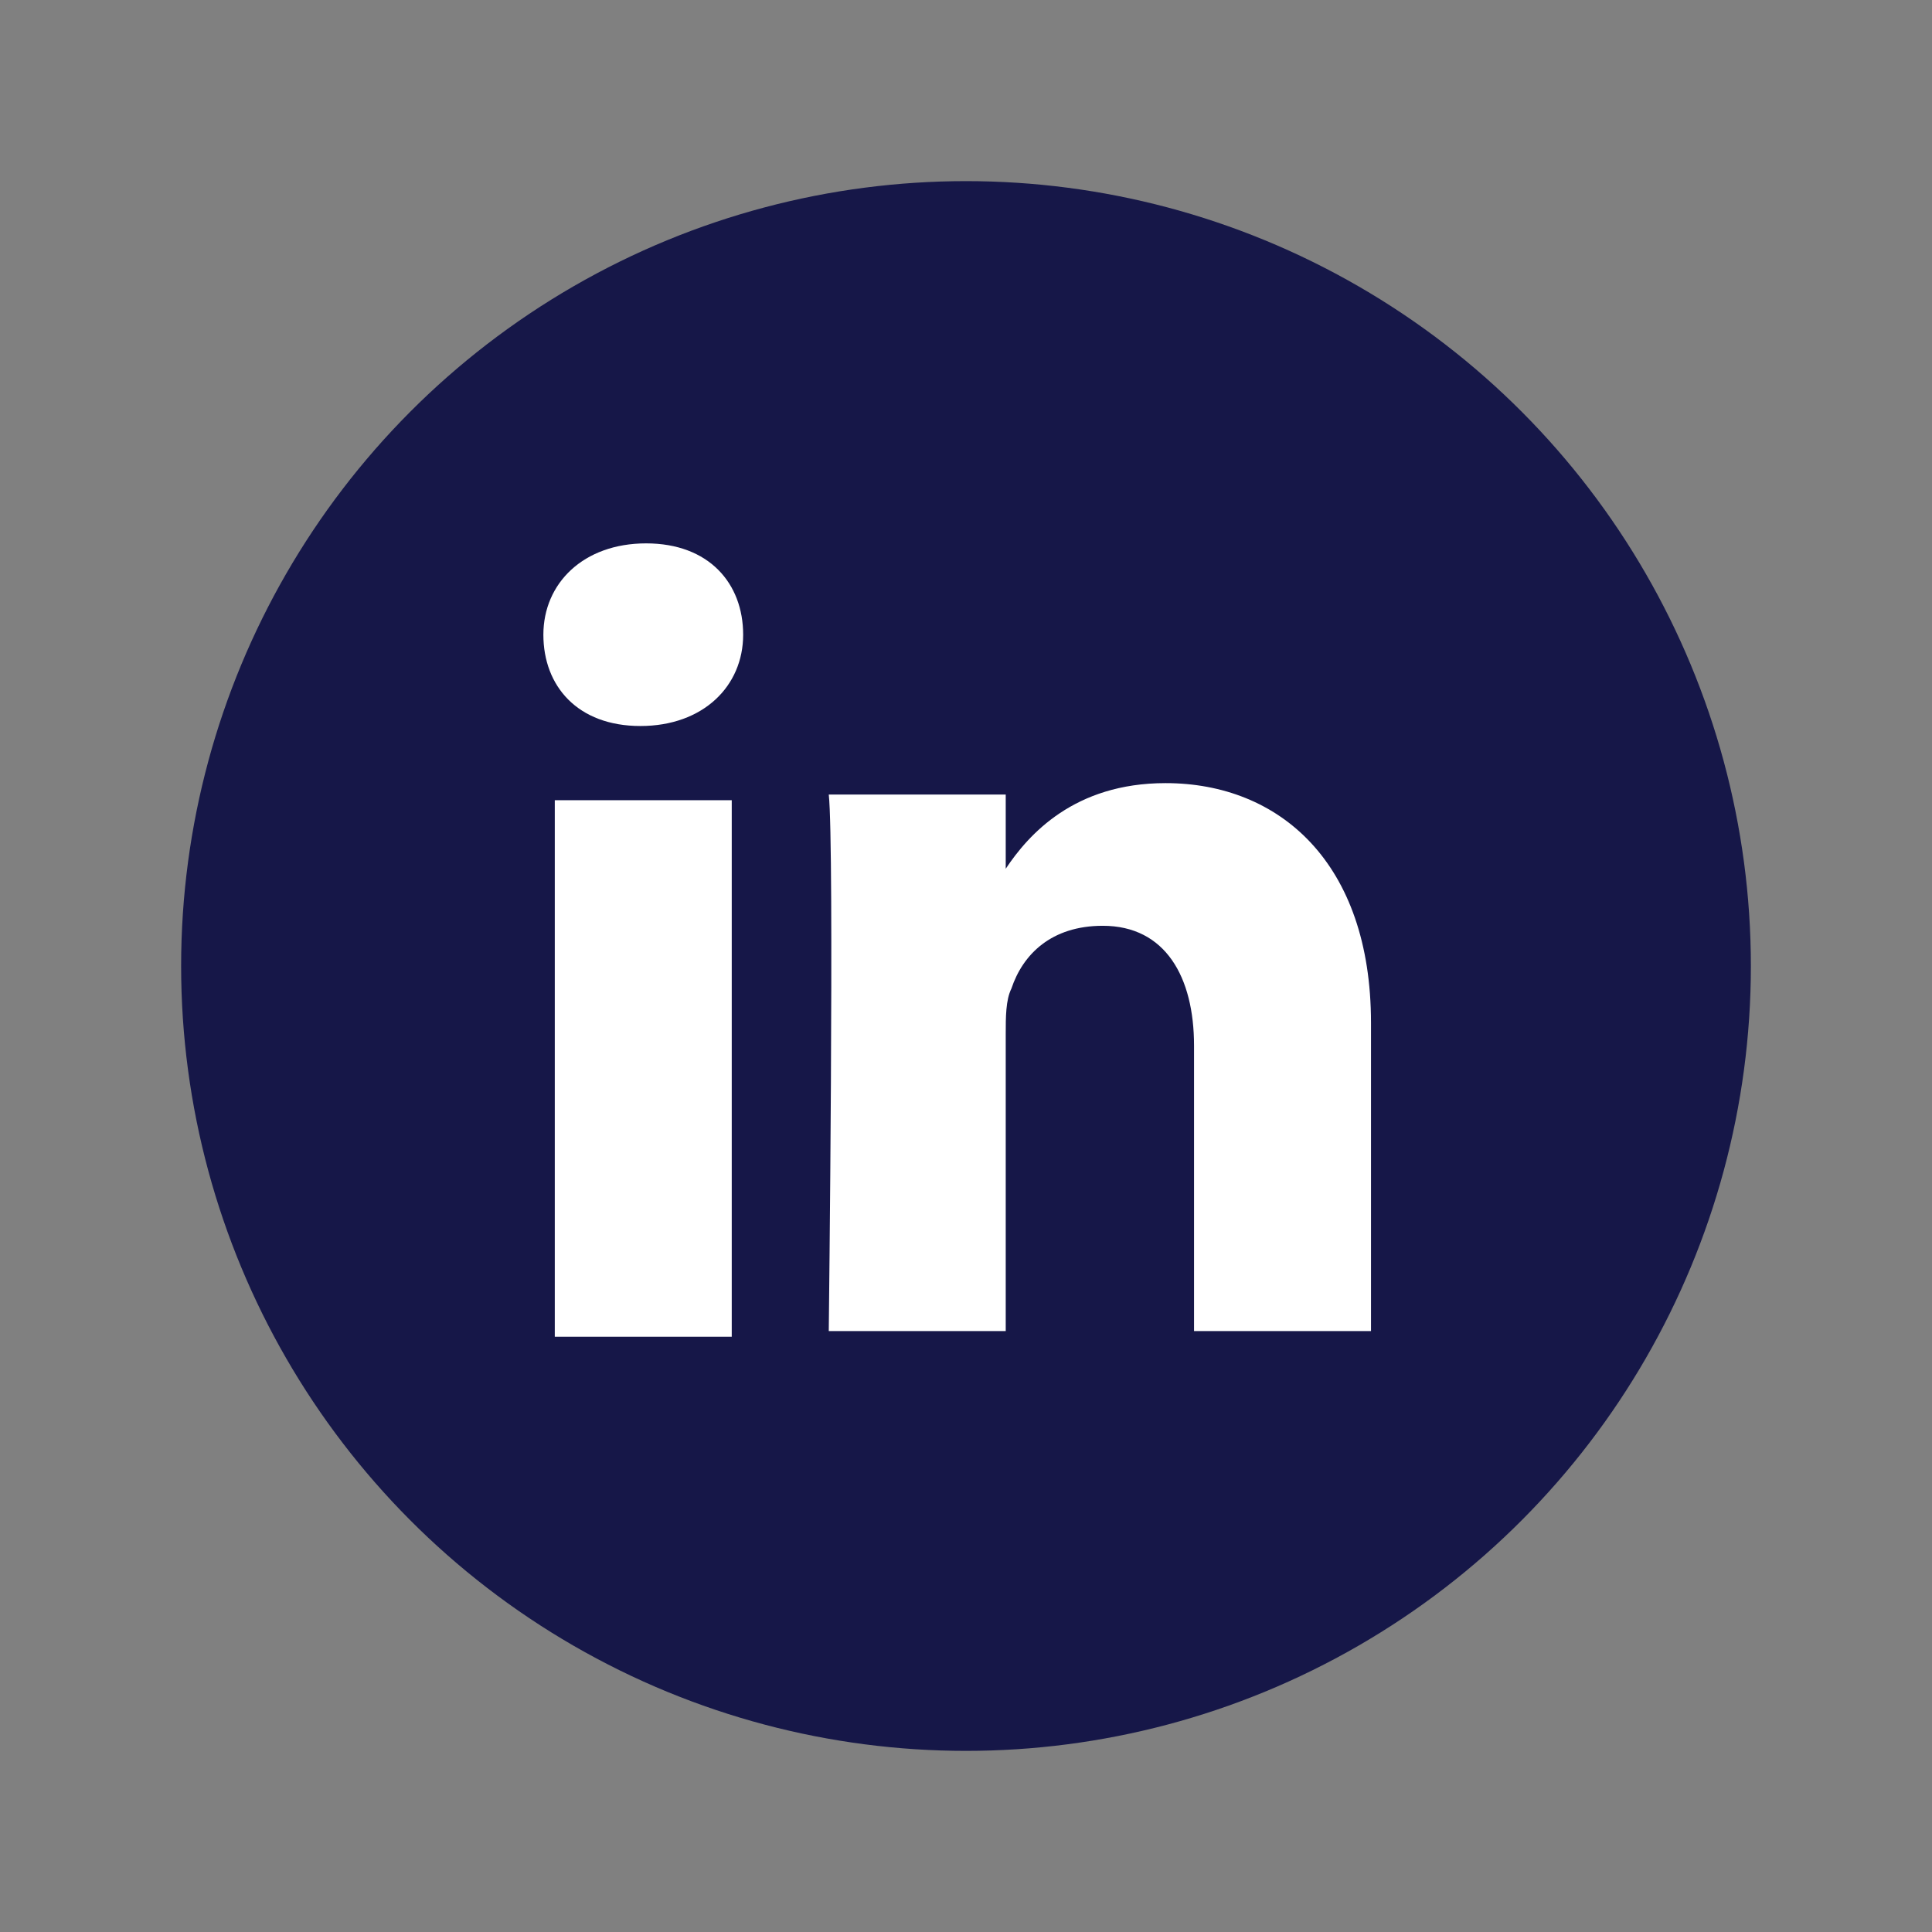 <svg width="32" height="32" viewBox="0 0 32 32" fill="none" xmlns="http://www.w3.org/2000/svg">
<rect x="0" y="0" width="32" height="32" fill="#808080" stroke="none"/>
<circle cx="16" cy="16" r="13" fill="#161748"/>
<path fill-rule="evenodd" clip-rule="evenodd" d="M9 10.513C9 9.662 9.662 9 10.702 9C11.742 9 12.309 9.662 12.309 10.513C12.309 11.364 11.647 12.025 10.607 12.025C9.567 12.025 9 11.364 9 10.513ZM19.305 12.971C17.792 12.971 17.036 13.822 16.658 14.389V13.16H13.727C13.822 14.011 13.727 22.047 13.727 22.047H16.658V17.13C16.658 16.847 16.658 16.563 16.752 16.374C16.941 15.807 17.414 15.334 18.265 15.334C19.305 15.334 19.777 16.185 19.777 17.32V22.047H22.708V16.941C22.708 14.294 21.196 12.971 19.305 12.971ZM9.189 13.254H12.12V22.141H9.189V13.254Z" fill="white"/>
</svg>
